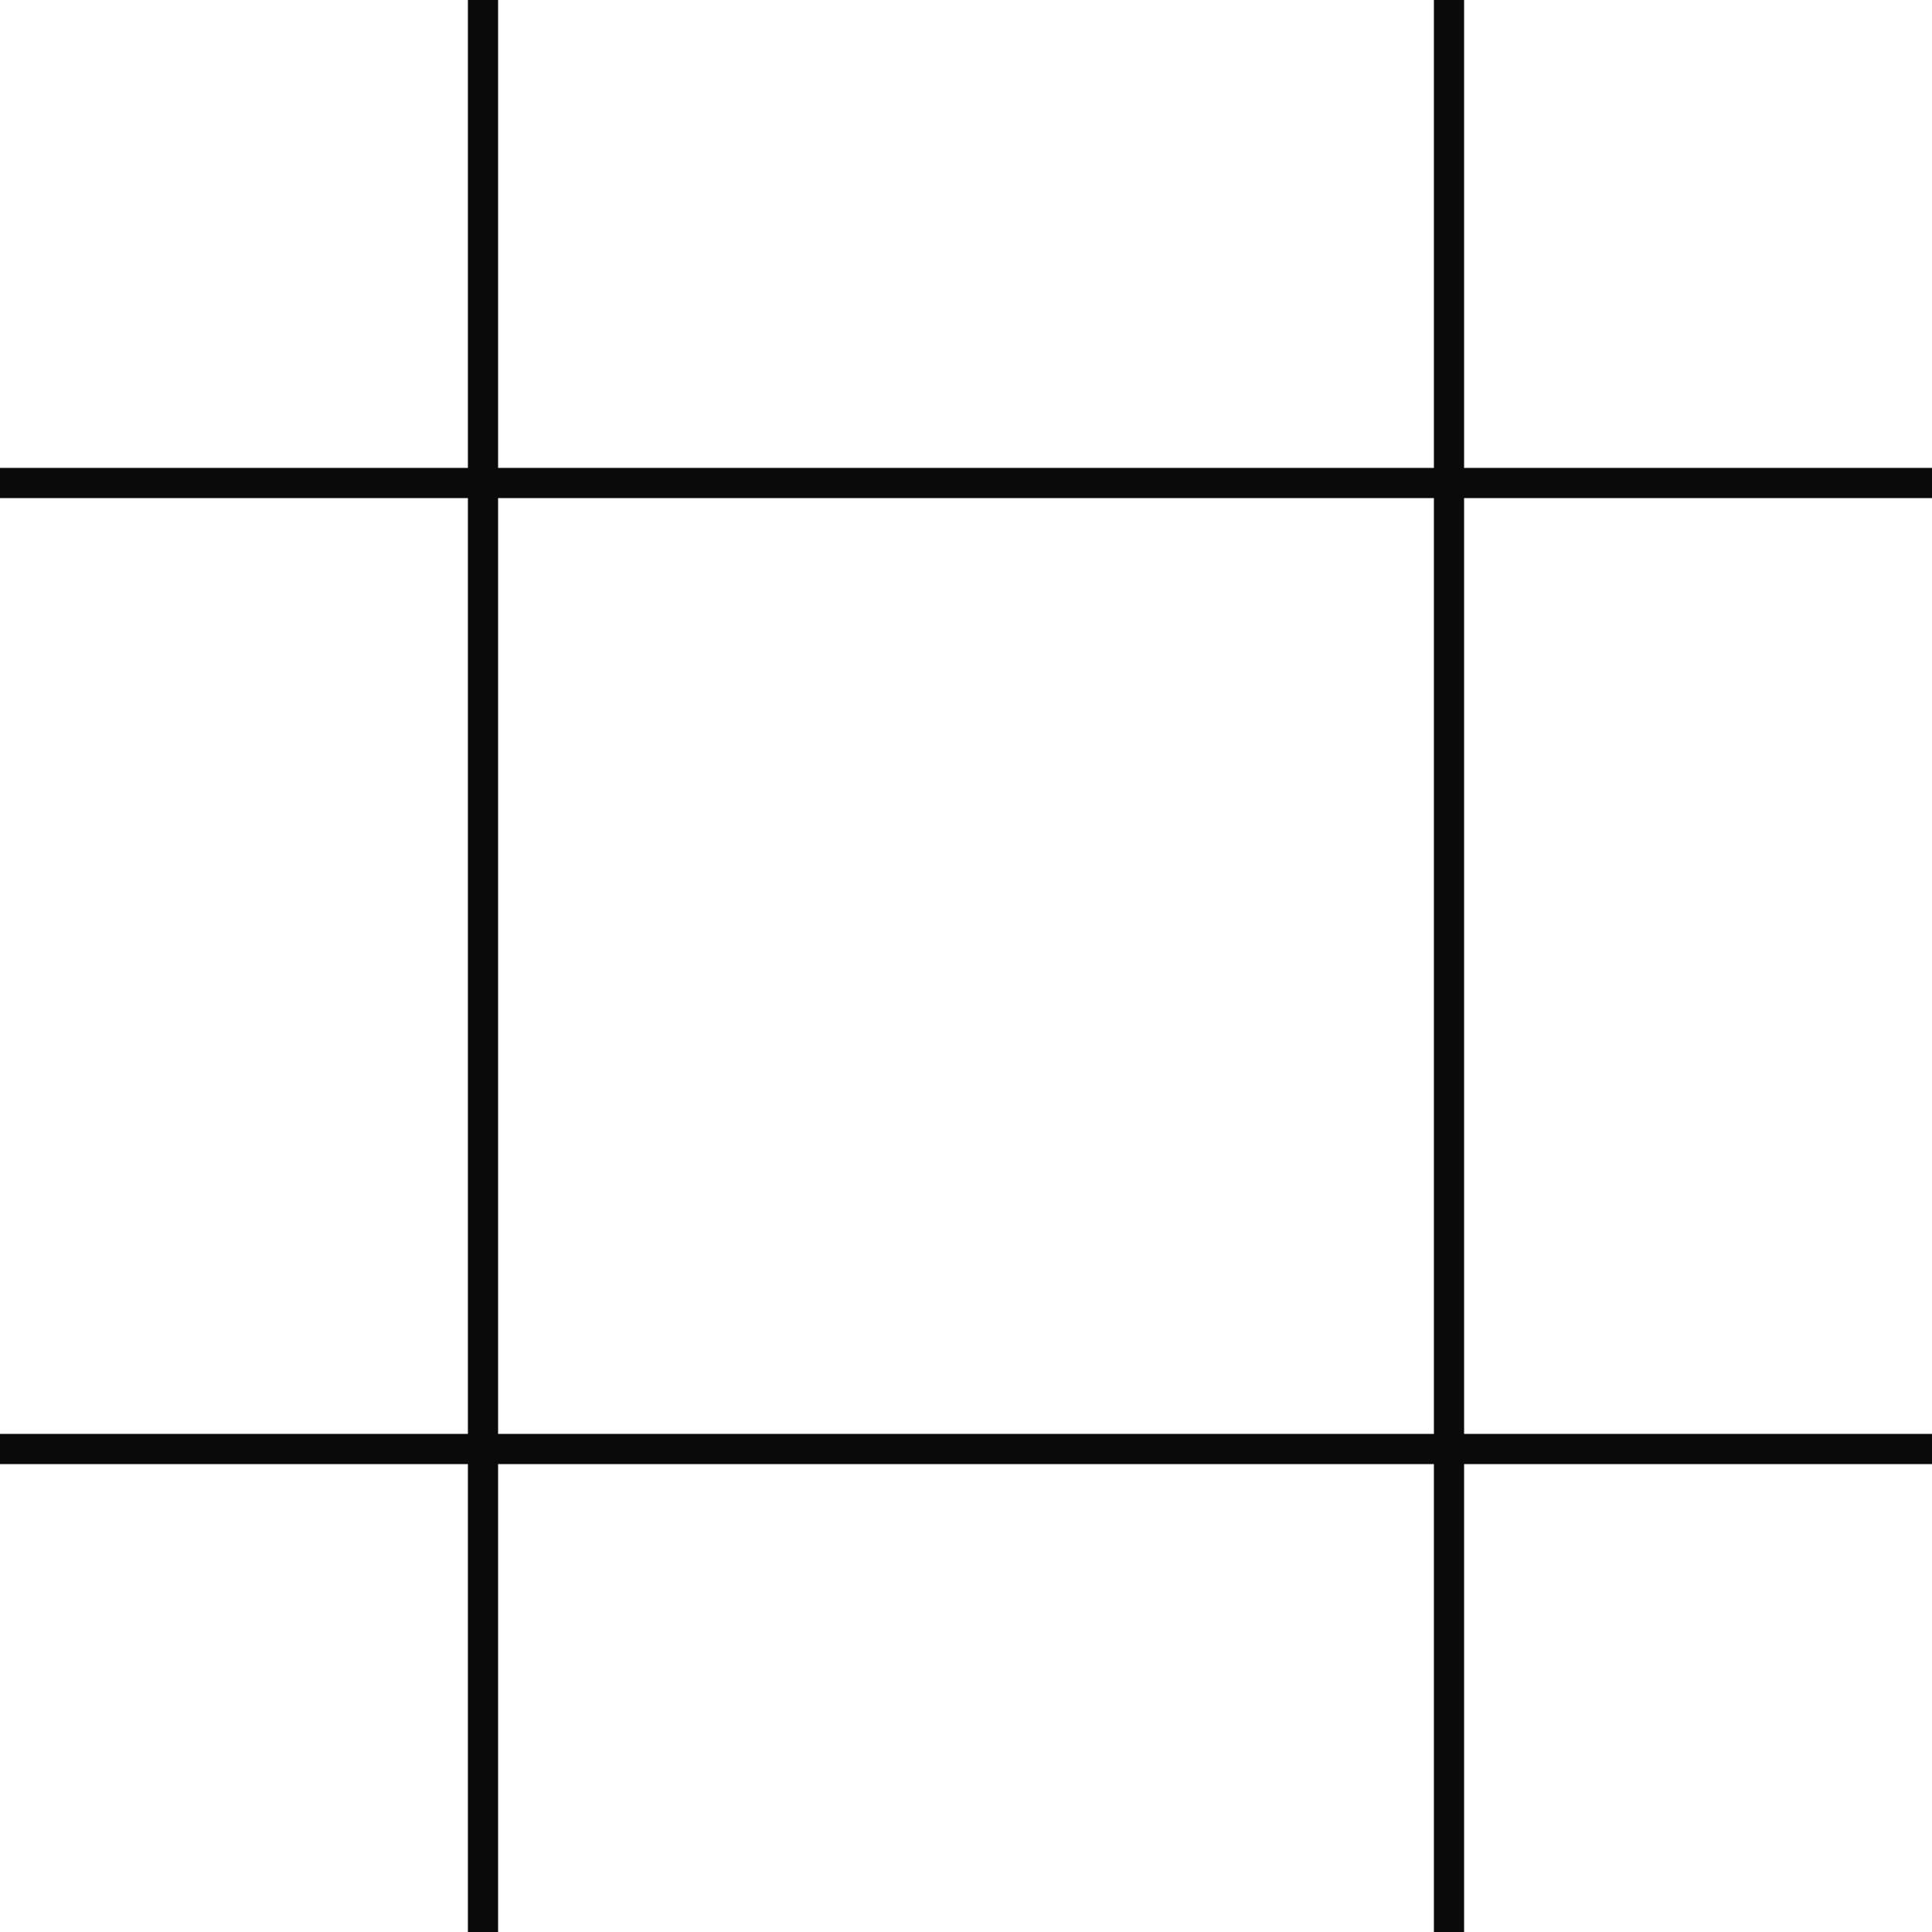 <?xml version="1.0" encoding="utf-8"?>
<svg xmlns="http://www.w3.org/2000/svg" width="64" height="64" viewBox="0 0 64 64" style="background-color:rgba(243,152,0,1)">
  <g id="svg_11" style="fill:rgba(10,10,10,1)">
    <path d="M64,16.5v-1H48.5V0h-1V15.5h-31V0h-1V15.5H0v1H15.5v31H0v1H15.5V64h1V48.5h31V64h1V48.5H64v-1H48.5v-31Zm-16.5,31h-31v-31h31Z"/>
  </g>
</svg>